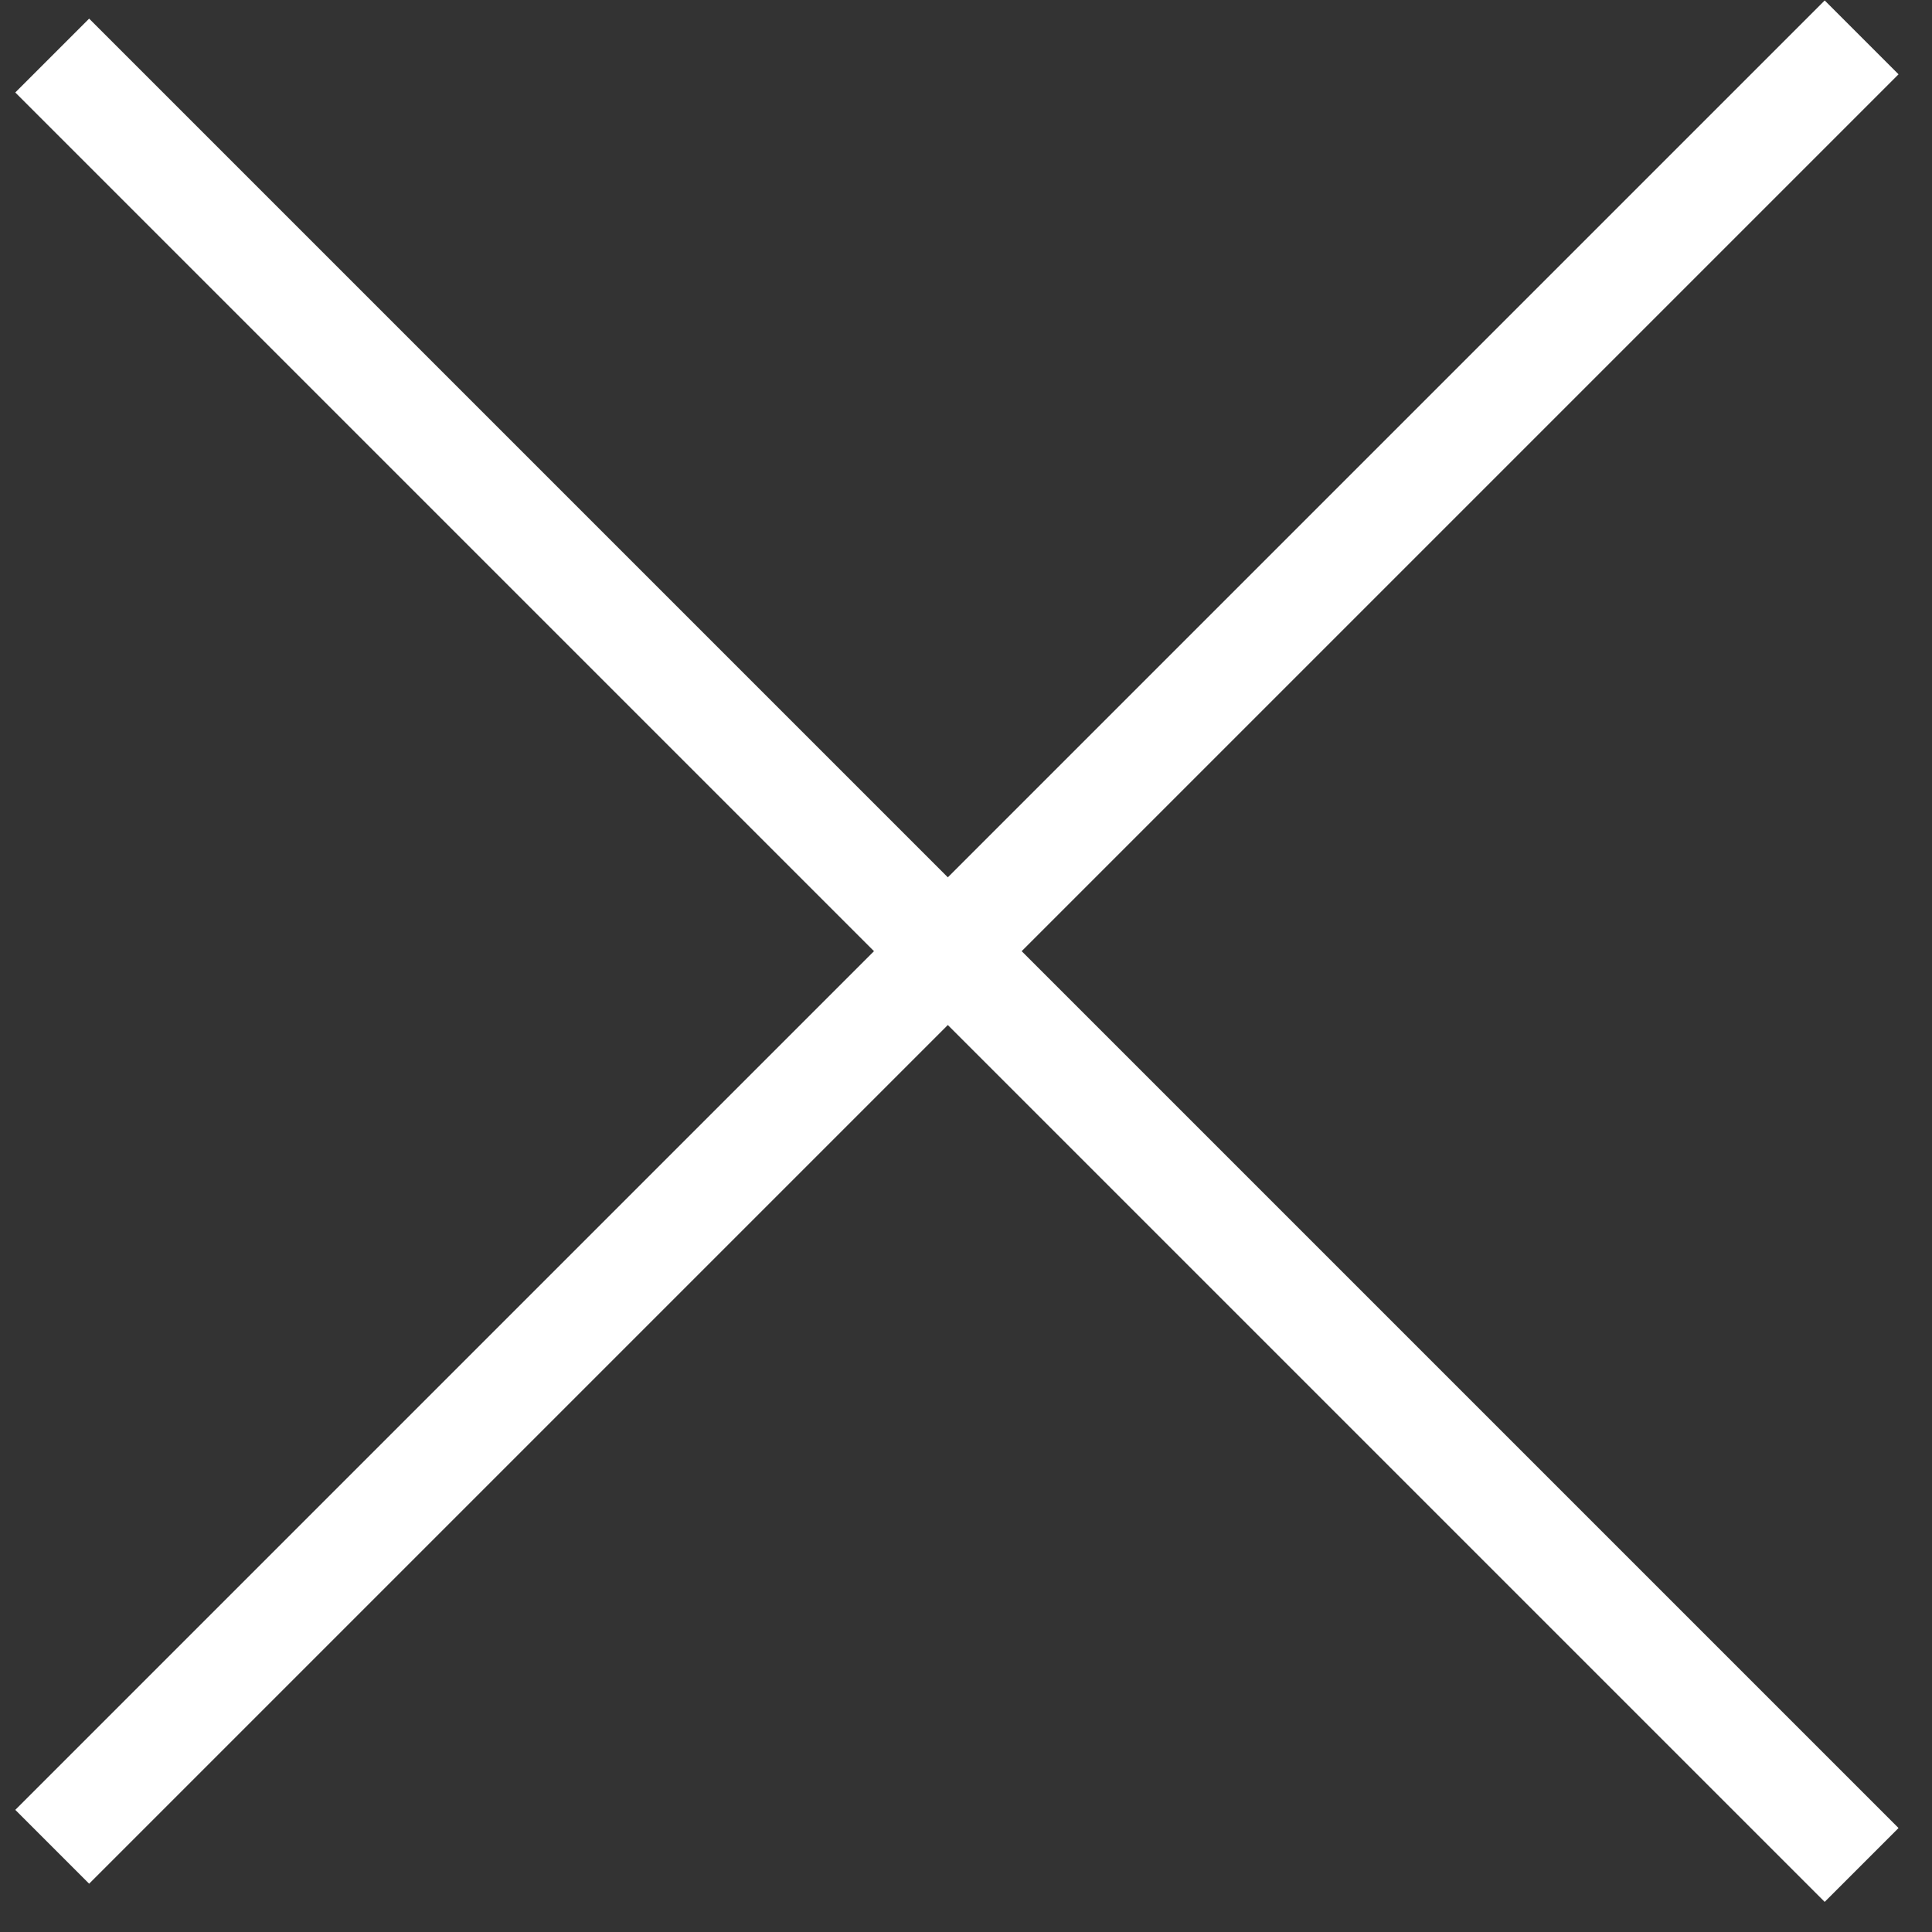 <svg width="37" height="37" viewBox="0 0 37 37" fill="none" xmlns="http://www.w3.org/2000/svg">
<rect x="0" y="0" width="37" height="37" fill="#333333" stroke="none"/>
<path d="M1 35.368L35.652 0.716" stroke="white" stroke-width="2"/>
<path d="M1 1.064L35.652 35.716" stroke="white" stroke-width="2"/>
</svg>
